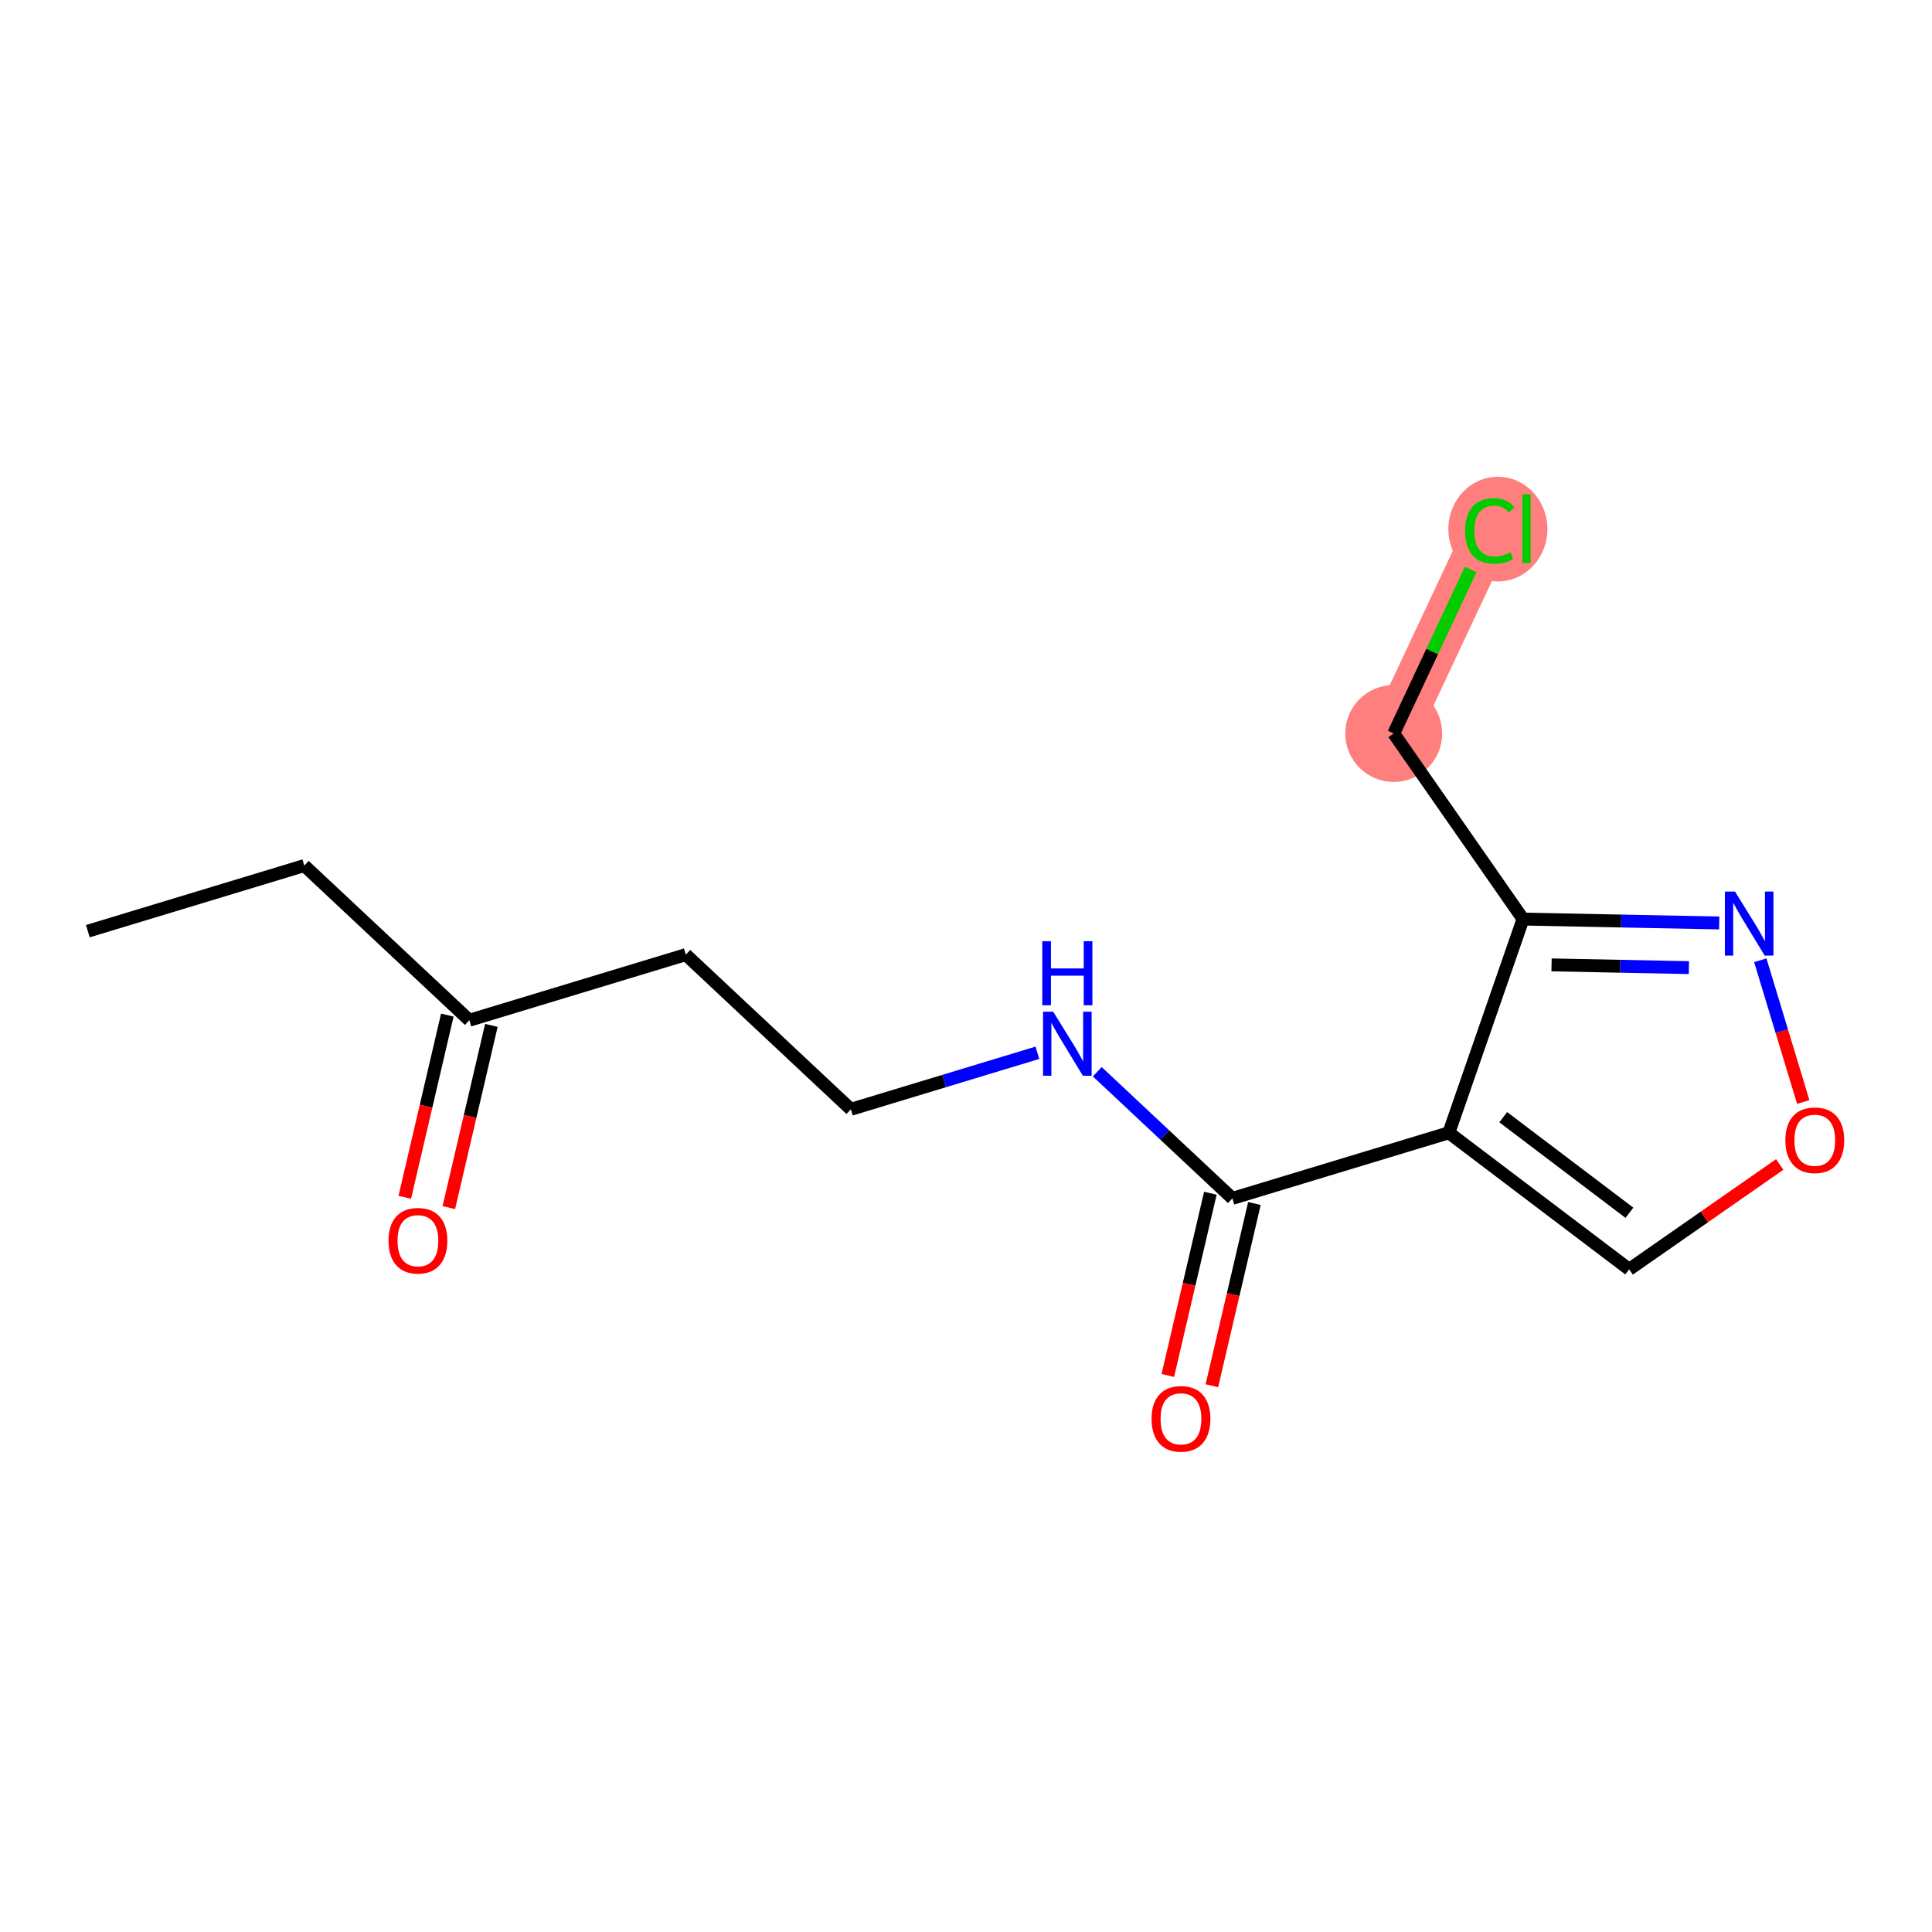 <?xml version='1.0' encoding='iso-8859-1'?>
<svg version='1.1' baseProfile='full'
              xmlns='http://www.w3.org/2000/svg'
                      xmlns:rdkit='http://www.rdkit.org/xml'
                      xmlns:xlink='http://www.w3.org/1999/xlink'
                  xml:space='preserve'
width='300px' height='300px' viewBox='0 0 300 300'>
<!-- END OF HEADER -->
<rect style='opacity:1.0;fill:#FFFFFF;stroke:none' width='300' height='300' x='0' y='0'> </rect>
<rect style='opacity:1.0;fill:#FFFFFF;stroke:none' width='300' height='300' x='0' y='0'> </rect>
<path d='M 216.418,113.893 L 231.34,82.096' style='fill:none;fill-rule:evenodd;stroke:#FF7F7F;stroke-width:7.5px;stroke-linecap:butt;stroke-linejoin:miter;stroke-opacity:1' />
<ellipse cx='216.418' cy='113.893' rx='7.025' ry='7.025'  style='fill:#FF7F7F;fill-rule:evenodd;stroke:#FF7F7F;stroke-width:1.0px;stroke-linecap:butt;stroke-linejoin:miter;stroke-opacity:1' />
<ellipse cx='232.59' cy='82.16' rx='7.192' ry='7.63'  style='fill:#FF7F7F;fill-rule:evenodd;stroke:#FF7F7F;stroke-width:1.0px;stroke-linecap:butt;stroke-linejoin:miter;stroke-opacity:1' />
<path class='bond-0 atom-0 atom-1' d='M 13.636,144.593 L 47.25,134.406' style='fill:none;fill-rule:evenodd;stroke:#000000;stroke-width:2.0px;stroke-linecap:butt;stroke-linejoin:miter;stroke-opacity:1' />
<path class='bond-1 atom-1 atom-2' d='M 47.25,134.406 L 72.879,158.423' style='fill:none;fill-rule:evenodd;stroke:#000000;stroke-width:2.0px;stroke-linecap:butt;stroke-linejoin:miter;stroke-opacity:1' />
<path class='bond-2 atom-2 atom-3' d='M 69.459,157.624 L 66.156,171.772' style='fill:none;fill-rule:evenodd;stroke:#000000;stroke-width:2.0px;stroke-linecap:butt;stroke-linejoin:miter;stroke-opacity:1' />
<path class='bond-2 atom-2 atom-3' d='M 66.156,171.772 L 62.853,185.92' style='fill:none;fill-rule:evenodd;stroke:#FF0000;stroke-width:2.0px;stroke-linecap:butt;stroke-linejoin:miter;stroke-opacity:1' />
<path class='bond-2 atom-2 atom-3' d='M 76.299,159.221 L 72.997,173.369' style='fill:none;fill-rule:evenodd;stroke:#000000;stroke-width:2.0px;stroke-linecap:butt;stroke-linejoin:miter;stroke-opacity:1' />
<path class='bond-2 atom-2 atom-3' d='M 72.997,173.369 L 69.694,187.517' style='fill:none;fill-rule:evenodd;stroke:#FF0000;stroke-width:2.0px;stroke-linecap:butt;stroke-linejoin:miter;stroke-opacity:1' />
<path class='bond-3 atom-2 atom-4' d='M 72.879,158.423 L 106.493,148.236' style='fill:none;fill-rule:evenodd;stroke:#000000;stroke-width:2.0px;stroke-linecap:butt;stroke-linejoin:miter;stroke-opacity:1' />
<path class='bond-4 atom-4 atom-5' d='M 106.493,148.236 L 132.122,172.252' style='fill:none;fill-rule:evenodd;stroke:#000000;stroke-width:2.0px;stroke-linecap:butt;stroke-linejoin:miter;stroke-opacity:1' />
<path class='bond-5 atom-5 atom-6' d='M 132.122,172.252 L 146.603,167.863' style='fill:none;fill-rule:evenodd;stroke:#000000;stroke-width:2.0px;stroke-linecap:butt;stroke-linejoin:miter;stroke-opacity:1' />
<path class='bond-5 atom-5 atom-6' d='M 146.603,167.863 L 161.085,163.475' style='fill:none;fill-rule:evenodd;stroke:#0000FF;stroke-width:2.0px;stroke-linecap:butt;stroke-linejoin:miter;stroke-opacity:1' />
<path class='bond-6 atom-6 atom-7' d='M 170.386,166.423 L 180.875,176.253' style='fill:none;fill-rule:evenodd;stroke:#0000FF;stroke-width:2.0px;stroke-linecap:butt;stroke-linejoin:miter;stroke-opacity:1' />
<path class='bond-6 atom-6 atom-7' d='M 180.875,176.253 L 191.364,186.082' style='fill:none;fill-rule:evenodd;stroke:#000000;stroke-width:2.0px;stroke-linecap:butt;stroke-linejoin:miter;stroke-opacity:1' />
<path class='bond-7 atom-7 atom-8' d='M 187.944,185.284 L 184.641,199.432' style='fill:none;fill-rule:evenodd;stroke:#000000;stroke-width:2.0px;stroke-linecap:butt;stroke-linejoin:miter;stroke-opacity:1' />
<path class='bond-7 atom-7 atom-8' d='M 184.641,199.432 L 181.339,213.58' style='fill:none;fill-rule:evenodd;stroke:#FF0000;stroke-width:2.0px;stroke-linecap:butt;stroke-linejoin:miter;stroke-opacity:1' />
<path class='bond-7 atom-7 atom-8' d='M 194.785,186.88 L 191.482,201.028' style='fill:none;fill-rule:evenodd;stroke:#000000;stroke-width:2.0px;stroke-linecap:butt;stroke-linejoin:miter;stroke-opacity:1' />
<path class='bond-7 atom-7 atom-8' d='M 191.482,201.028 L 188.179,215.176' style='fill:none;fill-rule:evenodd;stroke:#FF0000;stroke-width:2.0px;stroke-linecap:butt;stroke-linejoin:miter;stroke-opacity:1' />
<path class='bond-8 atom-7 atom-9' d='M 191.364,186.082 L 224.978,175.895' style='fill:none;fill-rule:evenodd;stroke:#000000;stroke-width:2.0px;stroke-linecap:butt;stroke-linejoin:miter;stroke-opacity:1' />
<path class='bond-9 atom-9 atom-10' d='M 224.978,175.895 L 252.977,197.101' style='fill:none;fill-rule:evenodd;stroke:#000000;stroke-width:2.0px;stroke-linecap:butt;stroke-linejoin:miter;stroke-opacity:1' />
<path class='bond-9 atom-9 atom-10' d='M 233.419,173.476 L 253.018,188.32' style='fill:none;fill-rule:evenodd;stroke:#000000;stroke-width:2.0px;stroke-linecap:butt;stroke-linejoin:miter;stroke-opacity:1' />
<path class='bond-15 atom-13 atom-9' d='M 236.494,142.713 L 224.978,175.895' style='fill:none;fill-rule:evenodd;stroke:#000000;stroke-width:2.0px;stroke-linecap:butt;stroke-linejoin:miter;stroke-opacity:1' />
<path class='bond-10 atom-10 atom-11' d='M 252.977,197.101 L 264.665,188.959' style='fill:none;fill-rule:evenodd;stroke:#000000;stroke-width:2.0px;stroke-linecap:butt;stroke-linejoin:miter;stroke-opacity:1' />
<path class='bond-10 atom-10 atom-11' d='M 264.665,188.959 L 276.353,180.818' style='fill:none;fill-rule:evenodd;stroke:#FF0000;stroke-width:2.0px;stroke-linecap:butt;stroke-linejoin:miter;stroke-opacity:1' />
<path class='bond-11 atom-11 atom-12' d='M 280.007,171.118 L 276.672,160.113' style='fill:none;fill-rule:evenodd;stroke:#FF0000;stroke-width:2.0px;stroke-linecap:butt;stroke-linejoin:miter;stroke-opacity:1' />
<path class='bond-11 atom-11 atom-12' d='M 276.672,160.113 L 273.337,149.109' style='fill:none;fill-rule:evenodd;stroke:#0000FF;stroke-width:2.0px;stroke-linecap:butt;stroke-linejoin:miter;stroke-opacity:1' />
<path class='bond-12 atom-12 atom-13' d='M 266.96,143.319 L 251.727,143.016' style='fill:none;fill-rule:evenodd;stroke:#0000FF;stroke-width:2.0px;stroke-linecap:butt;stroke-linejoin:miter;stroke-opacity:1' />
<path class='bond-12 atom-12 atom-13' d='M 251.727,143.016 L 236.494,142.713' style='fill:none;fill-rule:evenodd;stroke:#000000;stroke-width:2.0px;stroke-linecap:butt;stroke-linejoin:miter;stroke-opacity:1' />
<path class='bond-12 atom-12 atom-13' d='M 262.251,150.252 L 251.587,150.04' style='fill:none;fill-rule:evenodd;stroke:#0000FF;stroke-width:2.0px;stroke-linecap:butt;stroke-linejoin:miter;stroke-opacity:1' />
<path class='bond-12 atom-12 atom-13' d='M 251.587,150.04 L 240.924,149.827' style='fill:none;fill-rule:evenodd;stroke:#000000;stroke-width:2.0px;stroke-linecap:butt;stroke-linejoin:miter;stroke-opacity:1' />
<path class='bond-13 atom-13 atom-14' d='M 236.494,142.713 L 216.418,113.893' style='fill:none;fill-rule:evenodd;stroke:#000000;stroke-width:2.0px;stroke-linecap:butt;stroke-linejoin:miter;stroke-opacity:1' />
<path class='bond-14 atom-14 atom-15' d='M 216.418,113.893 L 222.392,101.163' style='fill:none;fill-rule:evenodd;stroke:#000000;stroke-width:2.0px;stroke-linecap:butt;stroke-linejoin:miter;stroke-opacity:1' />
<path class='bond-14 atom-14 atom-15' d='M 222.392,101.163 L 228.366,88.433' style='fill:none;fill-rule:evenodd;stroke:#00CC00;stroke-width:2.0px;stroke-linecap:butt;stroke-linejoin:miter;stroke-opacity:1' />
<path  class='atom-3' d='M 60.328 192.655
Q 60.328 190.266, 61.509 188.931
Q 62.689 187.597, 64.894 187.597
Q 67.1 187.597, 68.28 188.931
Q 69.46 190.266, 69.46 192.655
Q 69.46 195.071, 68.266 196.448
Q 67.072 197.811, 64.894 197.811
Q 62.703 197.811, 61.509 196.448
Q 60.328 195.085, 60.328 192.655
M 64.894 196.687
Q 66.412 196.687, 67.227 195.675
Q 68.056 194.65, 68.056 192.655
Q 68.056 190.702, 67.227 189.718
Q 66.412 188.721, 64.894 188.721
Q 63.377 188.721, 62.548 189.704
Q 61.733 190.688, 61.733 192.655
Q 61.733 194.664, 62.548 195.675
Q 63.377 196.687, 64.894 196.687
' fill='#FF0000'/>
<path  class='atom-6' d='M 163.537 157.092
L 166.796 162.36
Q 167.119 162.88, 167.639 163.821
Q 168.159 164.763, 168.187 164.819
L 168.187 157.092
L 169.508 157.092
L 169.508 167.039
L 168.145 167.039
L 164.647 161.279
Q 164.239 160.604, 163.804 159.831
Q 163.382 159.059, 163.256 158.82
L 163.256 167.039
L 161.963 167.039
L 161.963 157.092
L 163.537 157.092
' fill='#0000FF'/>
<path  class='atom-6' d='M 161.844 146.15
L 163.192 146.15
L 163.192 150.379
L 168.278 150.379
L 168.278 146.15
L 169.627 146.15
L 169.627 156.097
L 168.278 156.097
L 168.278 151.503
L 163.192 151.503
L 163.192 156.097
L 161.844 156.097
L 161.844 146.15
' fill='#0000FF'/>
<path  class='atom-8' d='M 178.814 220.314
Q 178.814 217.925, 179.994 216.591
Q 181.174 215.256, 183.38 215.256
Q 185.586 215.256, 186.766 216.591
Q 187.946 217.925, 187.946 220.314
Q 187.946 222.73, 186.752 224.107
Q 185.557 225.47, 183.38 225.47
Q 181.188 225.47, 179.994 224.107
Q 178.814 222.744, 178.814 220.314
M 183.38 224.346
Q 184.897 224.346, 185.712 223.334
Q 186.541 222.309, 186.541 220.314
Q 186.541 218.361, 185.712 217.378
Q 184.897 216.38, 183.38 216.38
Q 181.863 216.38, 181.034 217.364
Q 180.219 218.347, 180.219 220.314
Q 180.219 222.323, 181.034 223.334
Q 181.863 224.346, 183.38 224.346
' fill='#FF0000'/>
<path  class='atom-11' d='M 277.232 177.054
Q 277.232 174.665, 278.412 173.331
Q 279.592 171.996, 281.798 171.996
Q 284.003 171.996, 285.183 173.331
Q 286.364 174.665, 286.364 177.054
Q 286.364 179.47, 285.169 180.847
Q 283.975 182.21, 281.798 182.21
Q 279.606 182.21, 278.412 180.847
Q 277.232 179.484, 277.232 177.054
M 281.798 181.086
Q 283.315 181.086, 284.13 180.074
Q 284.959 179.049, 284.959 177.054
Q 284.959 175.101, 284.13 174.117
Q 283.315 173.12, 281.798 173.12
Q 280.28 173.12, 279.451 174.103
Q 278.636 175.087, 278.636 177.054
Q 278.636 179.063, 279.451 180.074
Q 280.28 181.086, 281.798 181.086
' fill='#FF0000'/>
<path  class='atom-12' d='M 269.412 138.438
L 272.671 143.707
Q 272.994 144.227, 273.514 145.168
Q 274.034 146.109, 274.062 146.166
L 274.062 138.438
L 275.383 138.438
L 275.383 148.385
L 274.02 148.385
L 270.522 142.625
Q 270.114 141.951, 269.679 141.178
Q 269.257 140.405, 269.131 140.166
L 269.131 148.385
L 267.838 148.385
L 267.838 138.438
L 269.412 138.438
' fill='#0000FF'/>
<path  class='atom-15' d='M 227.504 82.441
Q 227.504 79.968, 228.657 78.675
Q 229.823 77.369, 232.028 77.369
Q 234.08 77.369, 235.175 78.816
L 234.248 79.575
Q 233.447 78.521, 232.028 78.521
Q 230.525 78.521, 229.724 79.532
Q 228.937 80.53, 228.937 82.441
Q 228.937 84.407, 229.752 85.419
Q 230.581 86.431, 232.183 86.431
Q 233.279 86.431, 234.557 85.77
L 234.951 86.824
Q 234.431 87.161, 233.644 87.358
Q 232.857 87.555, 231.986 87.555
Q 229.823 87.555, 228.657 86.234
Q 227.504 84.913, 227.504 82.441
' fill='#00CC00'/>
<path  class='atom-15' d='M 236.384 76.765
L 237.676 76.765
L 237.676 87.428
L 236.384 87.428
L 236.384 76.765
' fill='#00CC00'/>
</svg>
